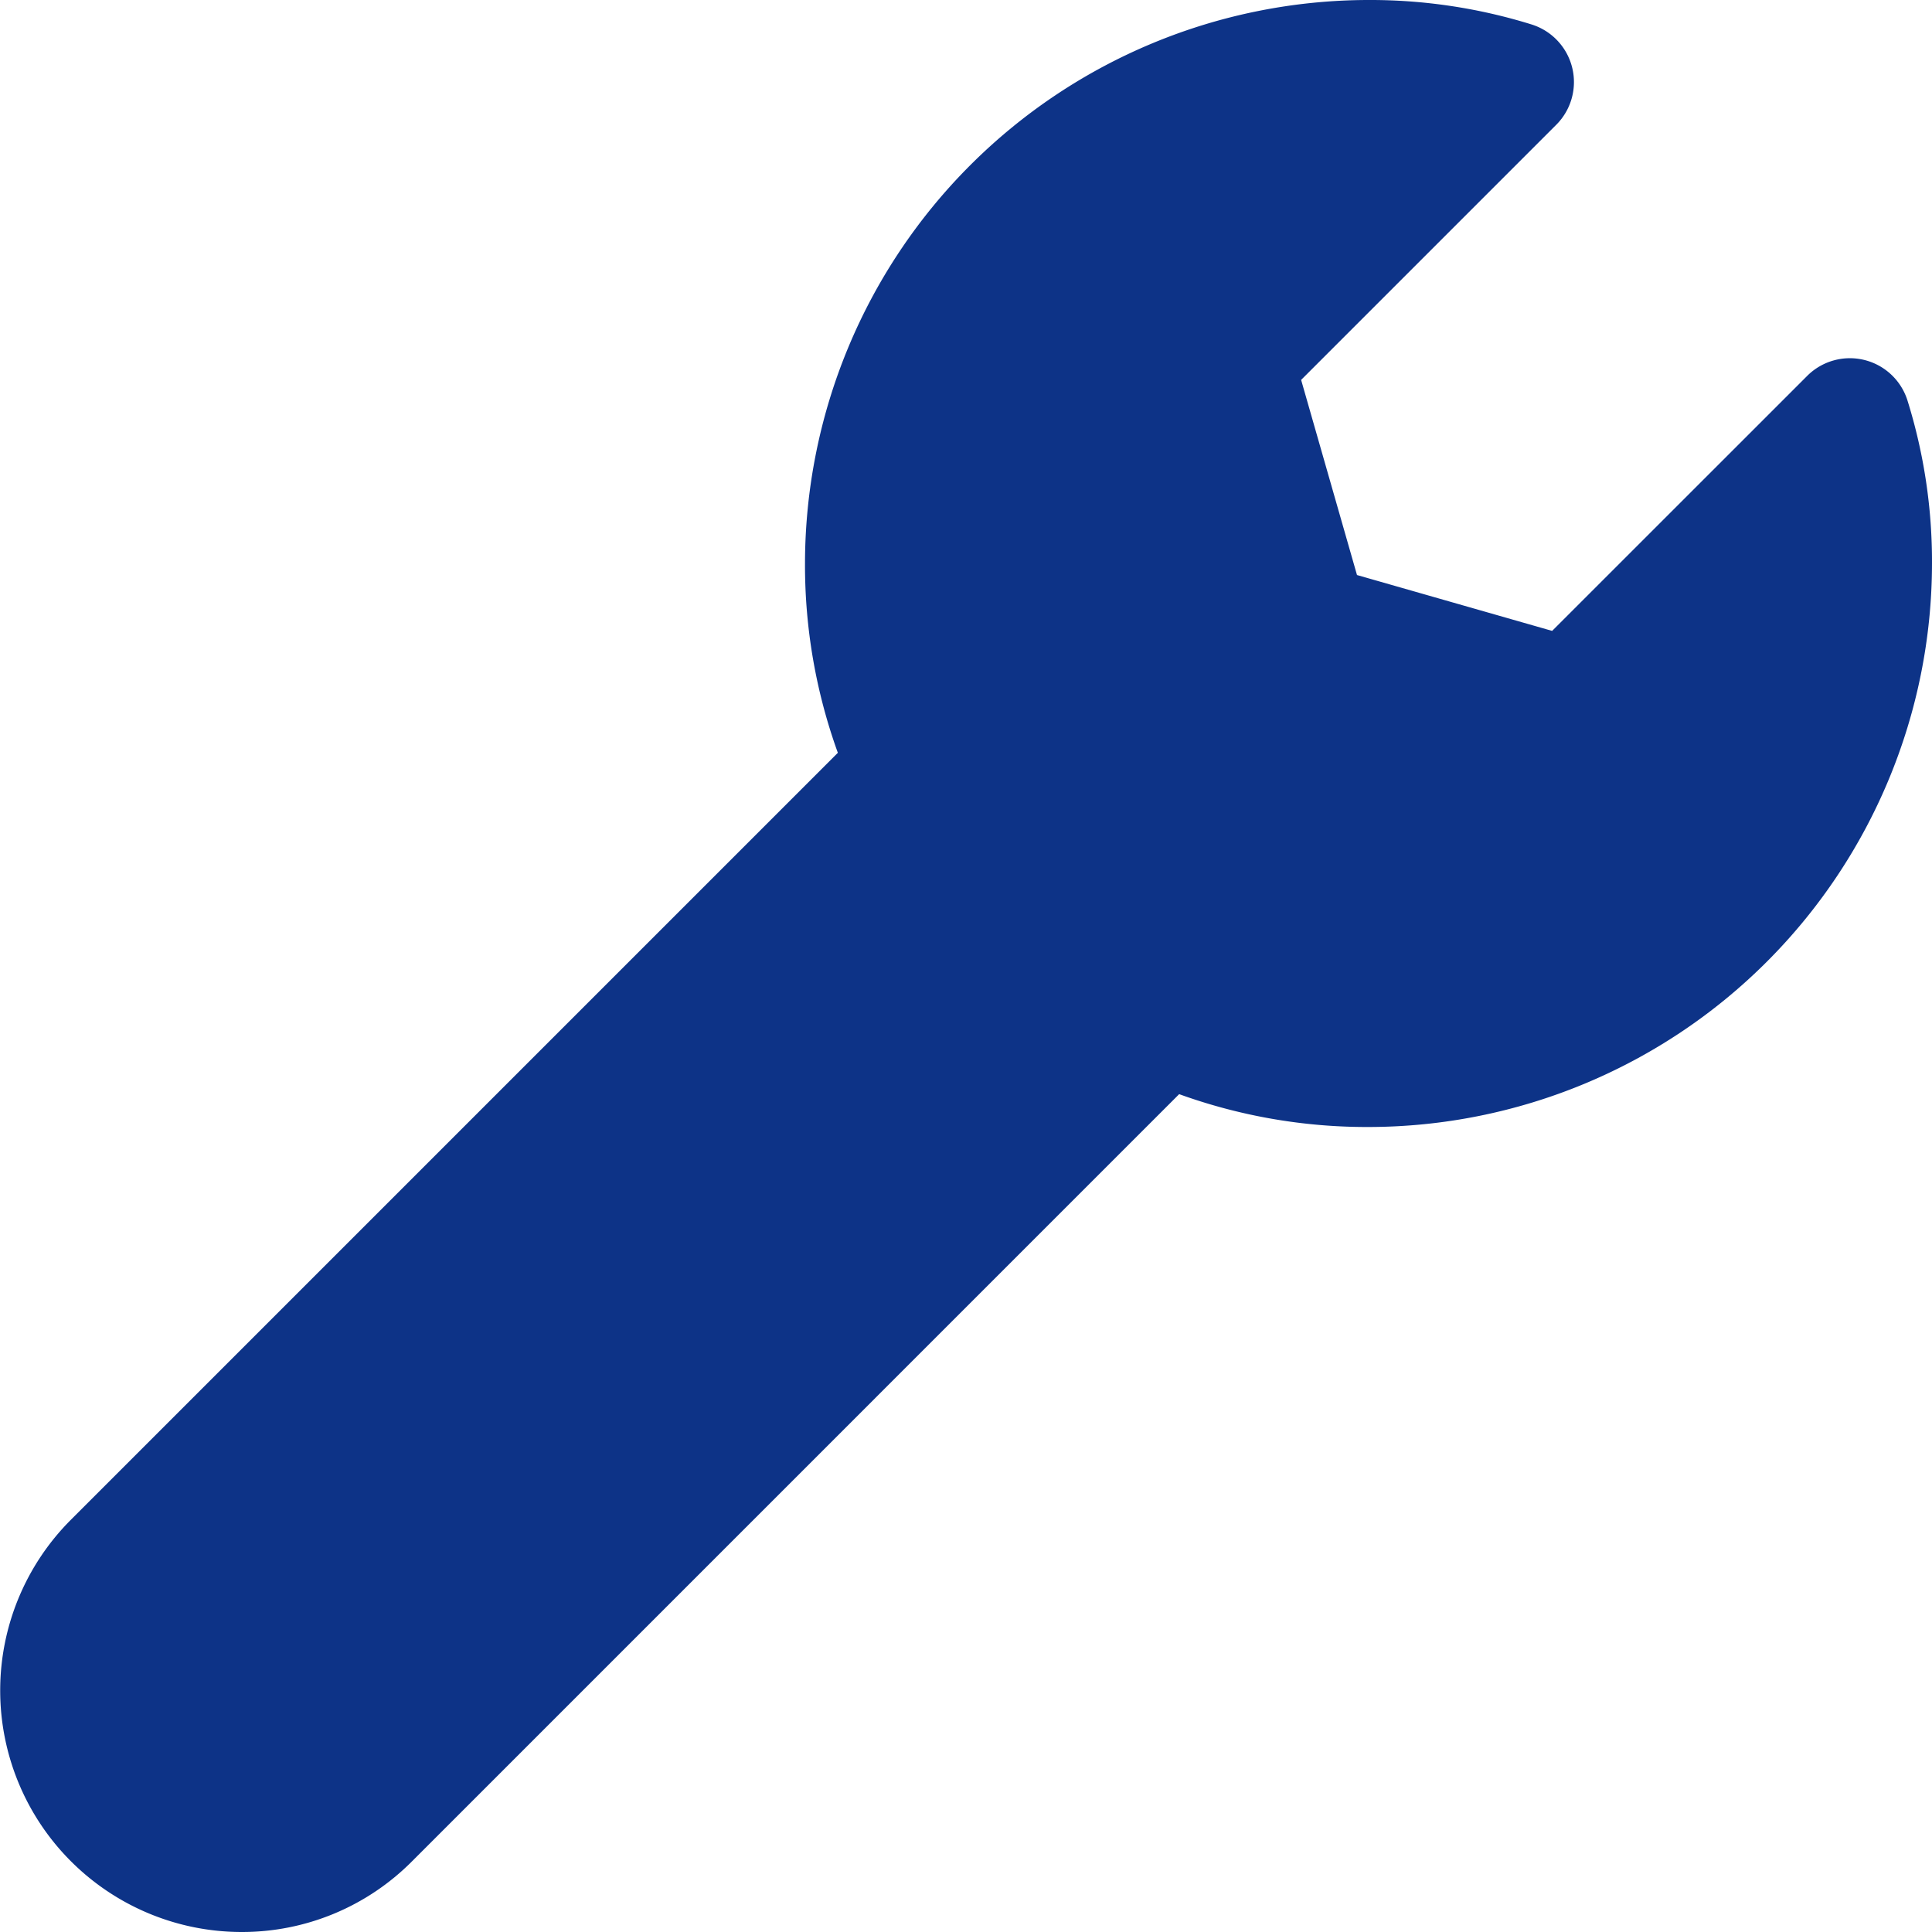 <svg xmlns="http://www.w3.org/2000/svg" width="66.336" height="66.336" viewBox="0 0 66.336 66.336"><path d="M65.493,13.748a2.073,2.073,0,0,0-3.444-.84l-8.756,8.754-6.7-1.918-1.918-6.7,8.756-8.756A2.073,2.073,0,0,0,52.588.84a18.657,18.657,0,0,0-5.6-.84A19.369,19.369,0,0,0,27.64,19.348a18.951,18.951,0,0,0,1.128,6.5L2.432,52.184a8.292,8.292,0,0,0,5.86,14.152,8.225,8.225,0,0,0,5.86-2.432L40.487,37.568a18.95,18.95,0,0,0,6.5,1.128A19.369,19.369,0,0,0,66.336,19.348,18.574,18.574,0,0,0,65.493,13.748Z" fill="#0d3387"/></svg>